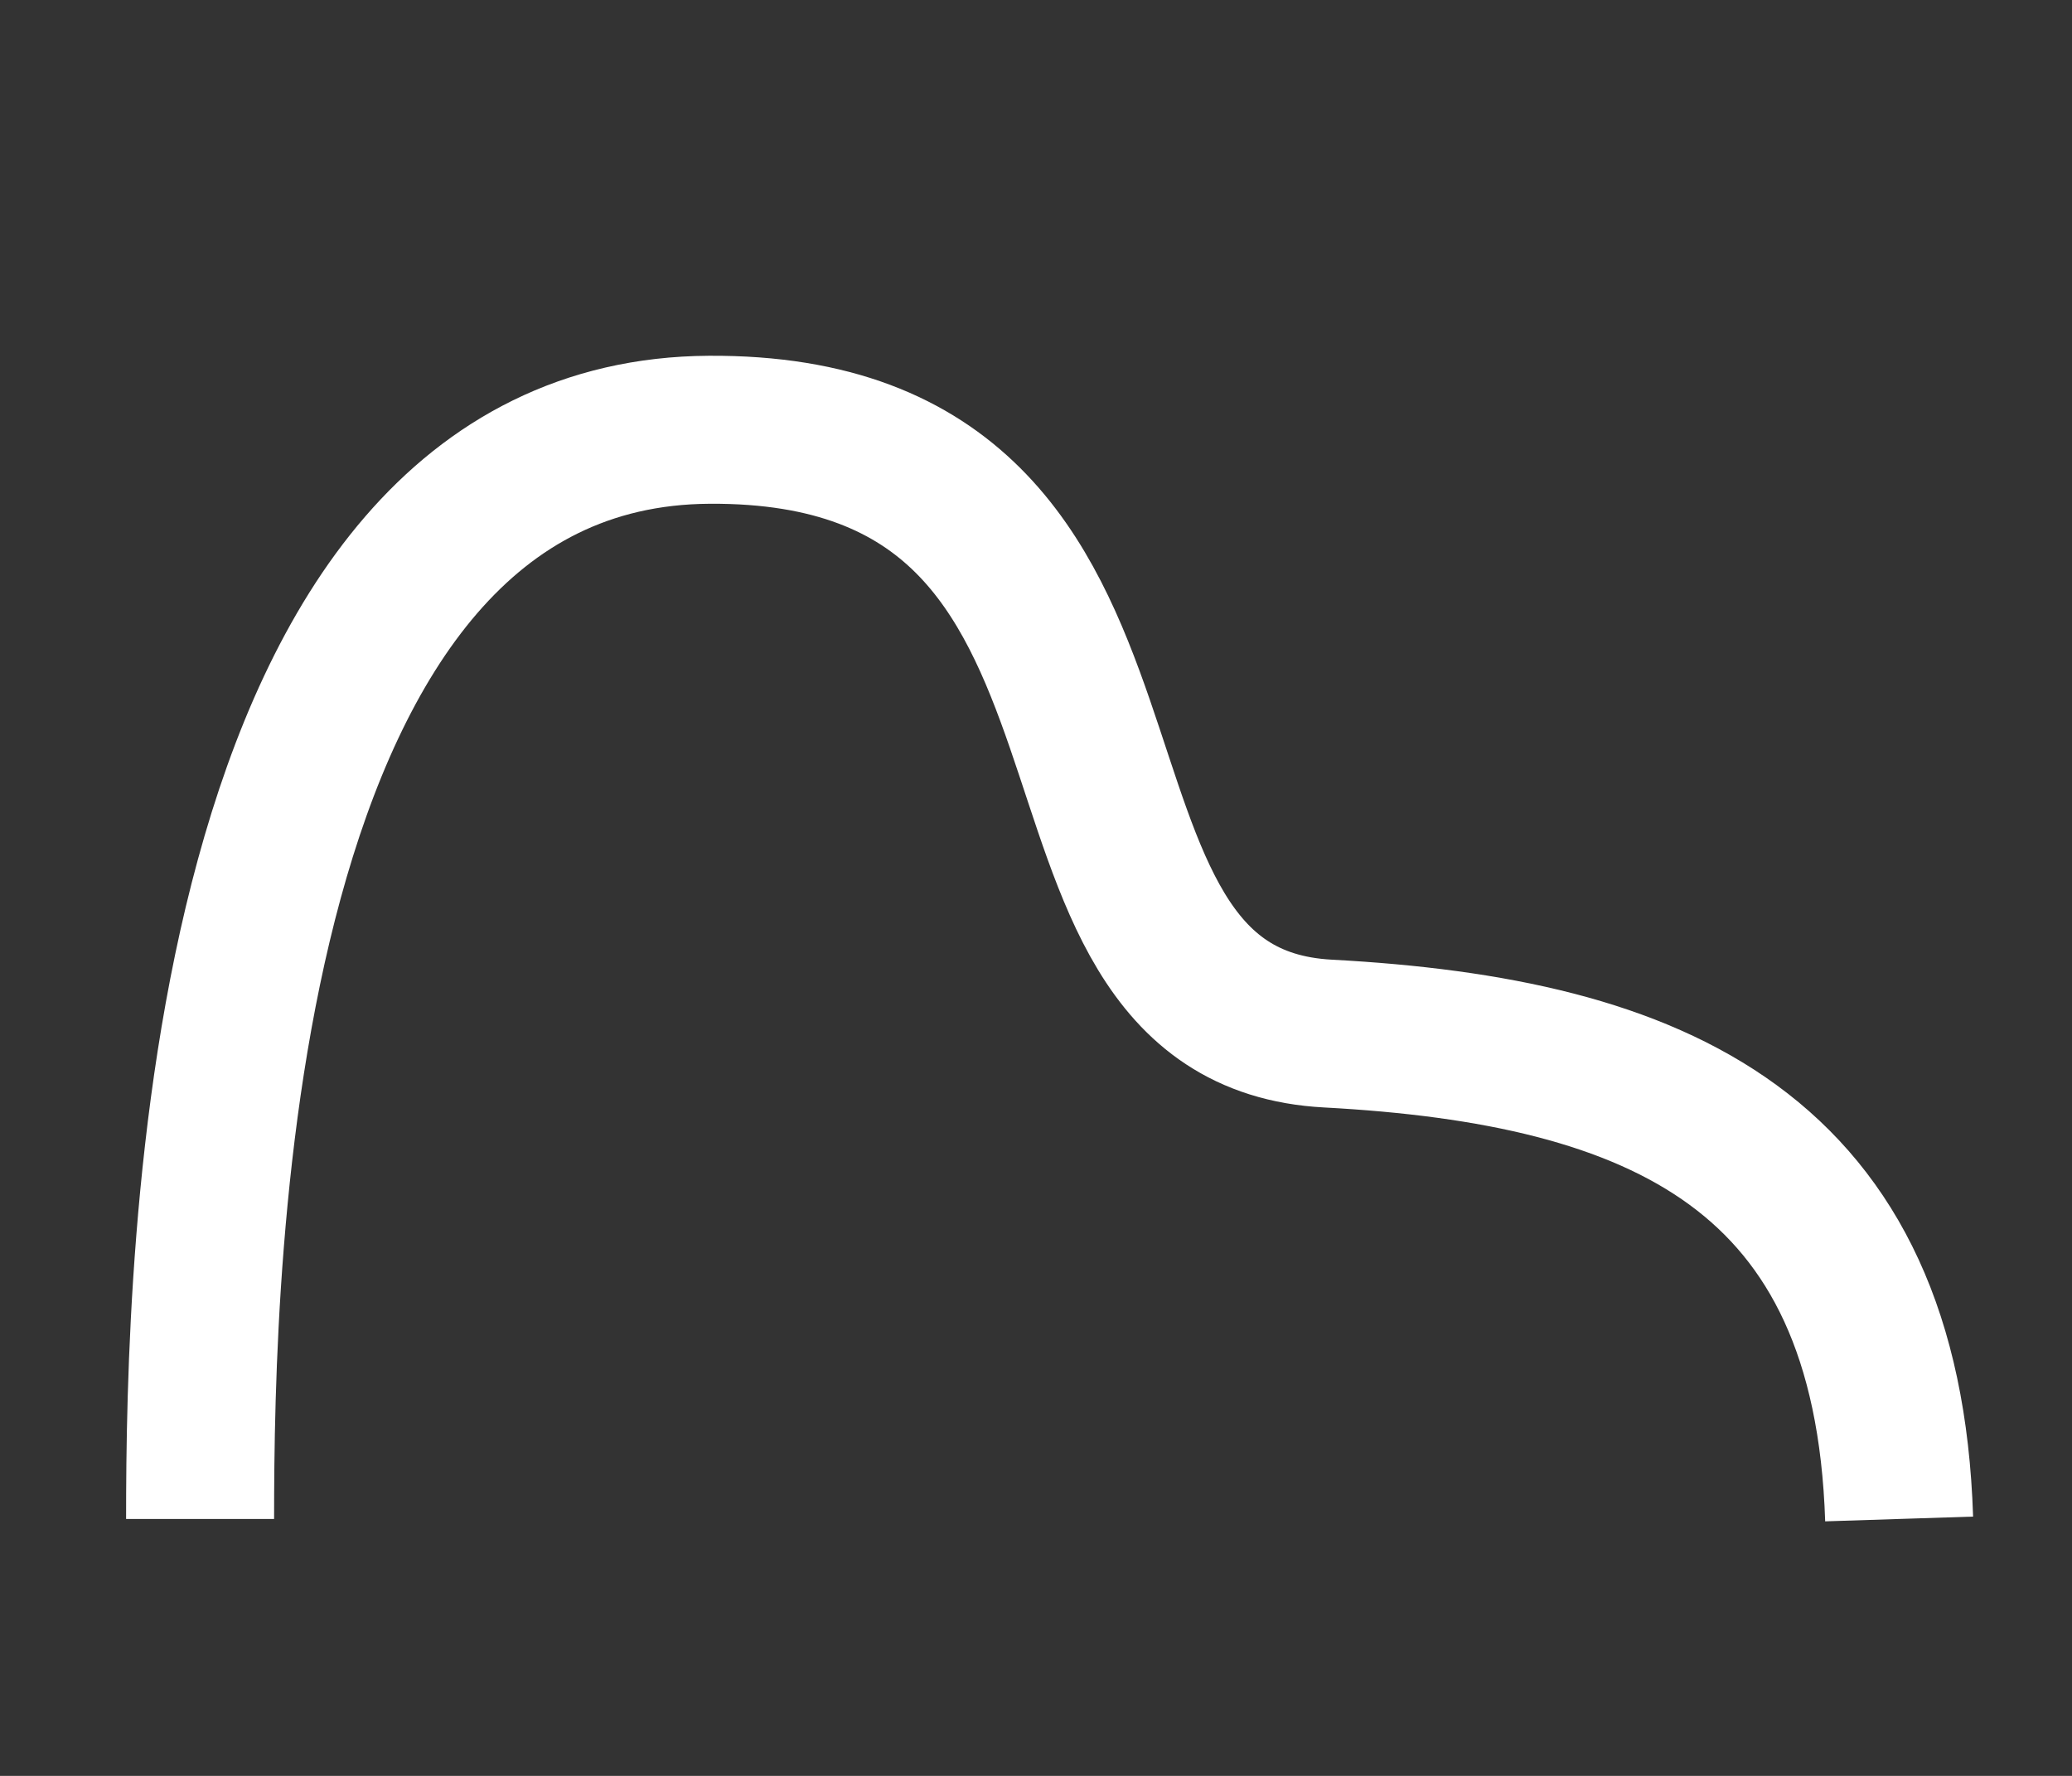 <svg width="700" height="600" xmlns="http://www.w3.org/2000/svg">
    <rect width="100%" height="100%" fill="#333333" stroke="none"/>
    <path stroke-width="50" id="svg_1" d="m67.6,513.2c0,-87 5,-367 172,-368c167,-1 97.266,198 209,204c111.734,6 189,39.694 193,164" opacity="NaN" stroke="#fff" fill="transparent"/>
</svg>